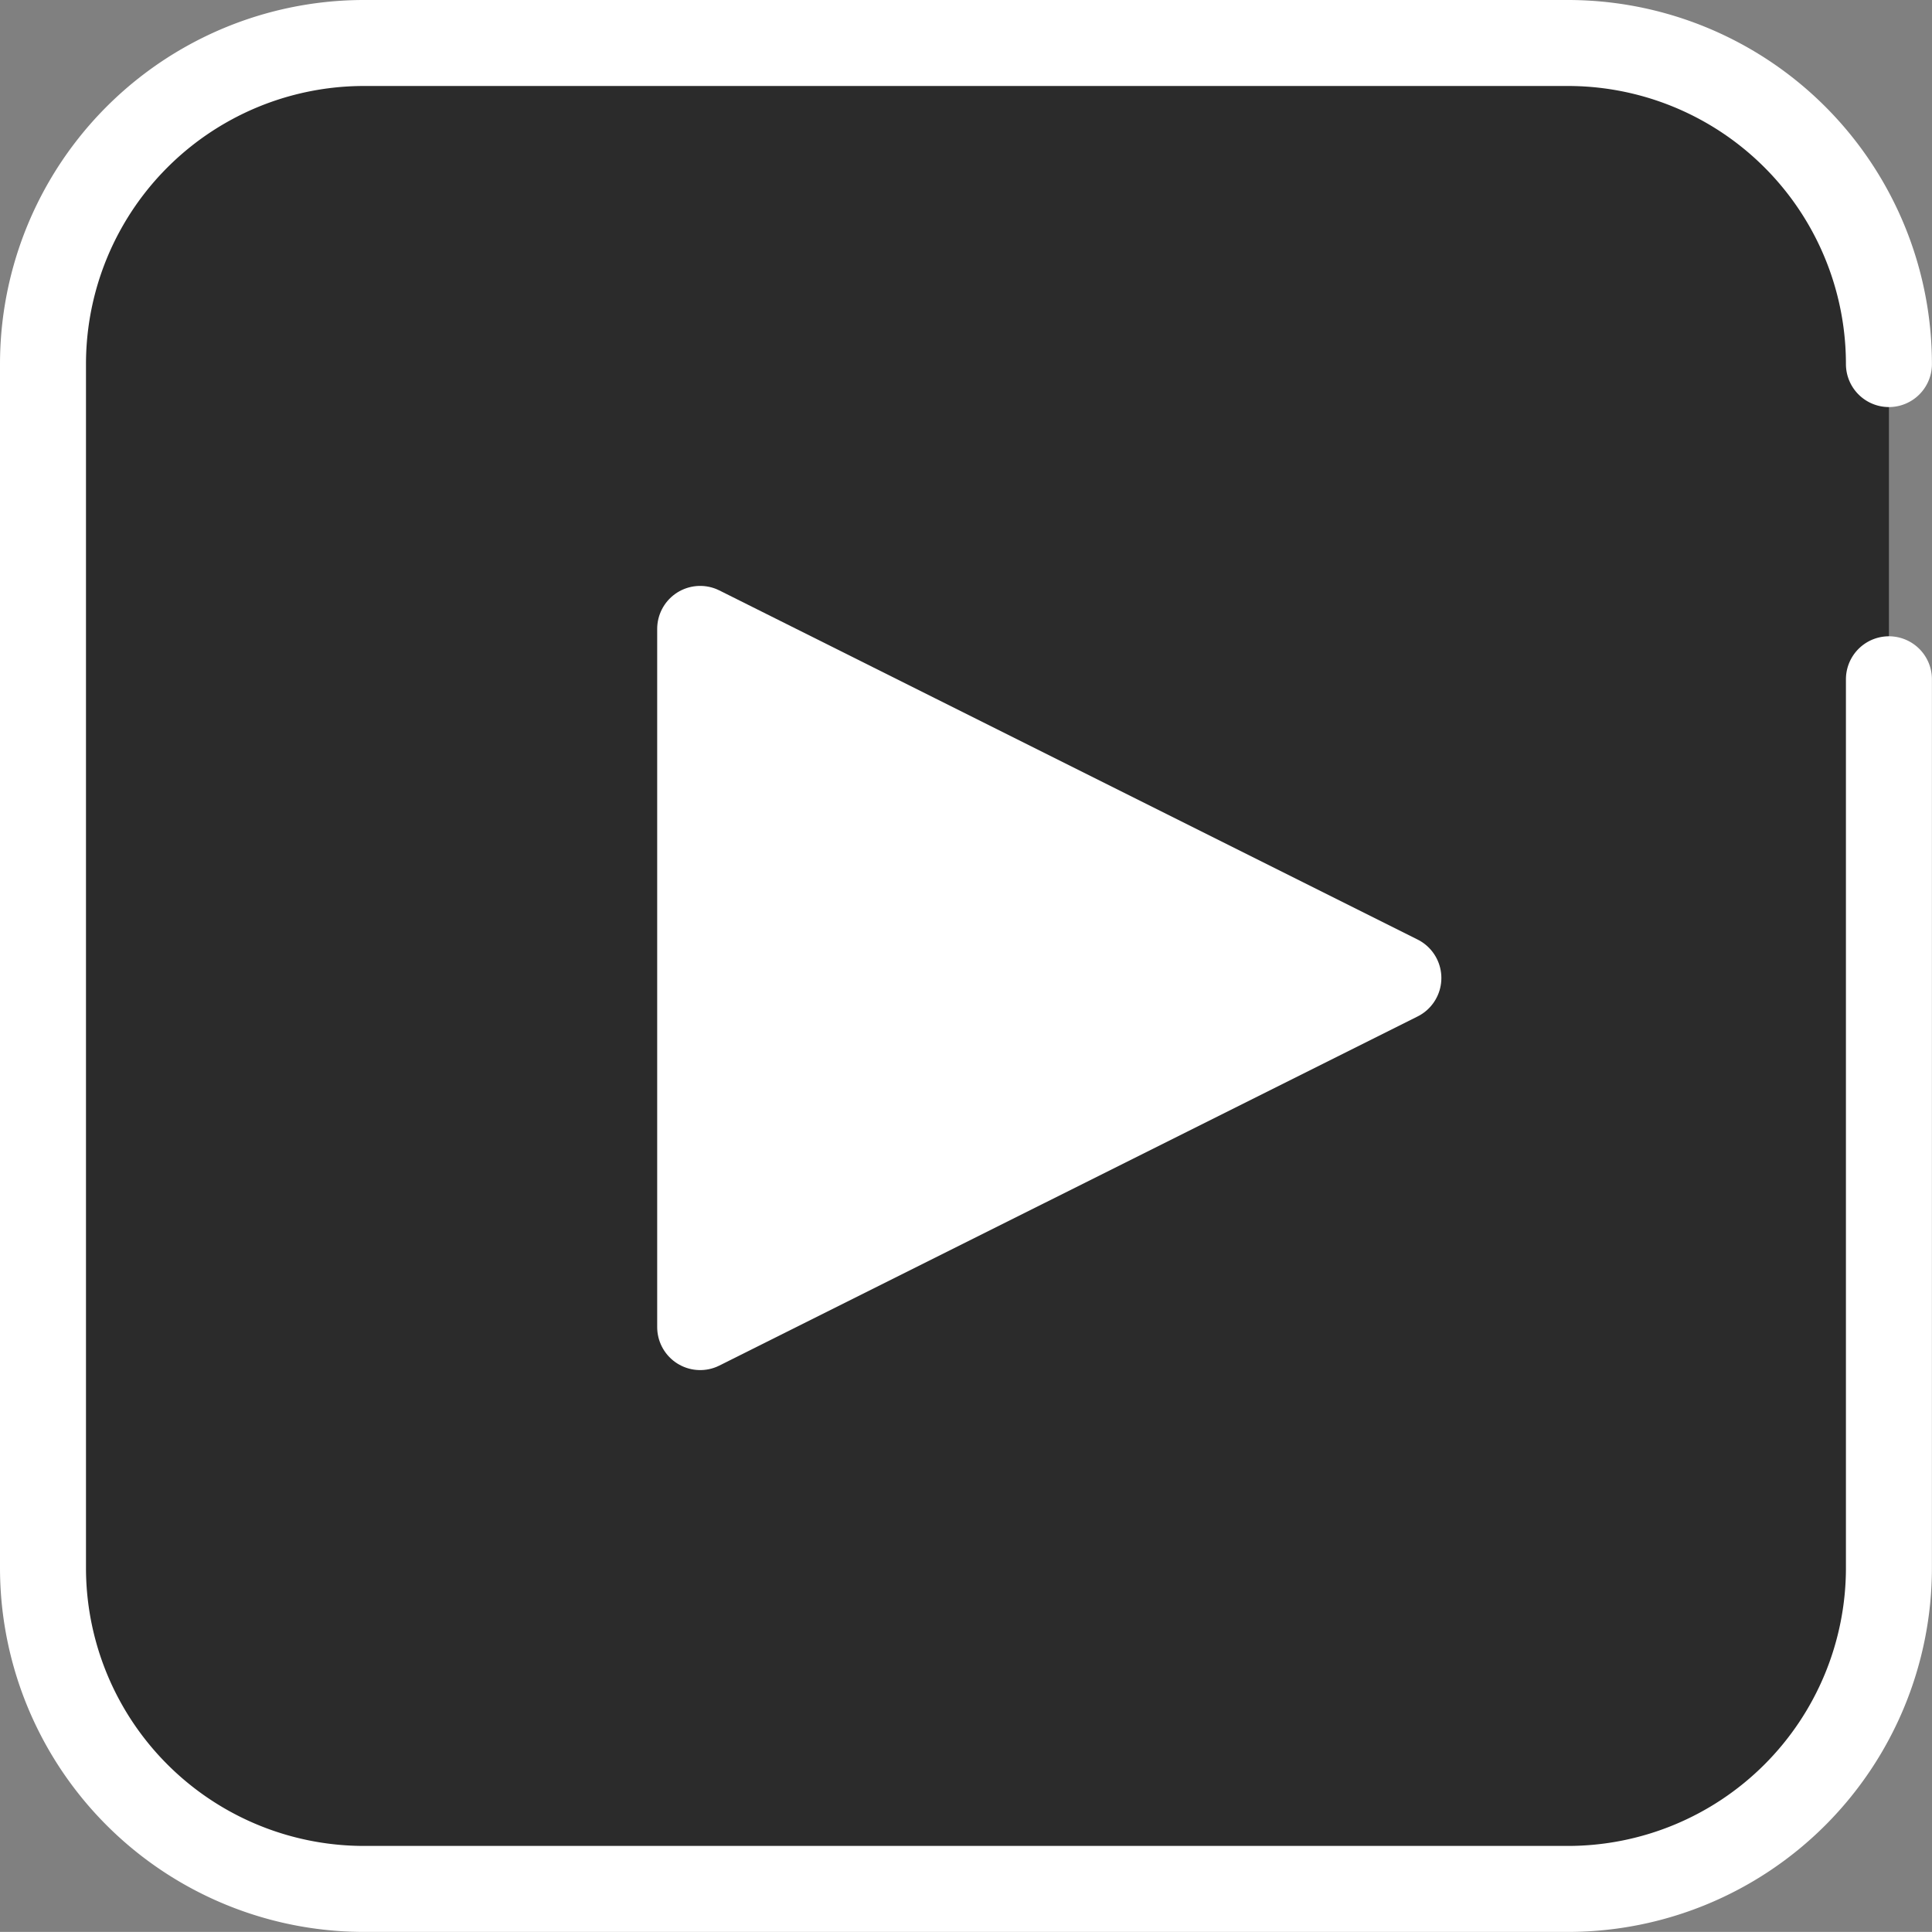 <svg xmlns="http://www.w3.org/2000/svg" width="22.469" height="22.468" viewBox="0 0 22.469 22.468">
  <rect x="0" y="0" width="22.469" height="22.468" fill="#808080" stroke="none"/>
  <g id="_8-Youtube" data-name="8-Youtube" transform="translate(0.5 0.5)">
    <path id="Path_479" data-name="Path 479" d="M17.734,21.468h0a3.734,3.734,0,0,0,3.734-3.734v-14A3.734,3.734,0,0,0,17.734,0h-14A3.734,3.734,0,0,0,0,3.734v14a3.734,3.734,0,0,0,3.734,3.734H14.068" transform="translate(0 21.468) rotate(-90)" fill="#2b2b2b" stroke="#fff" stroke-linecap="round" stroke-linejoin="round" stroke-width="1"/>
    <path id="Path_478" data-name="Path 478" d="M20,28.12V20l8.12,4.06Z" transform="translate(-12.357 -13.186)" fill="#fff" stroke="#fff" stroke-linecap="round" stroke-linejoin="round" stroke-width="1"/>
  </g>
</svg>
